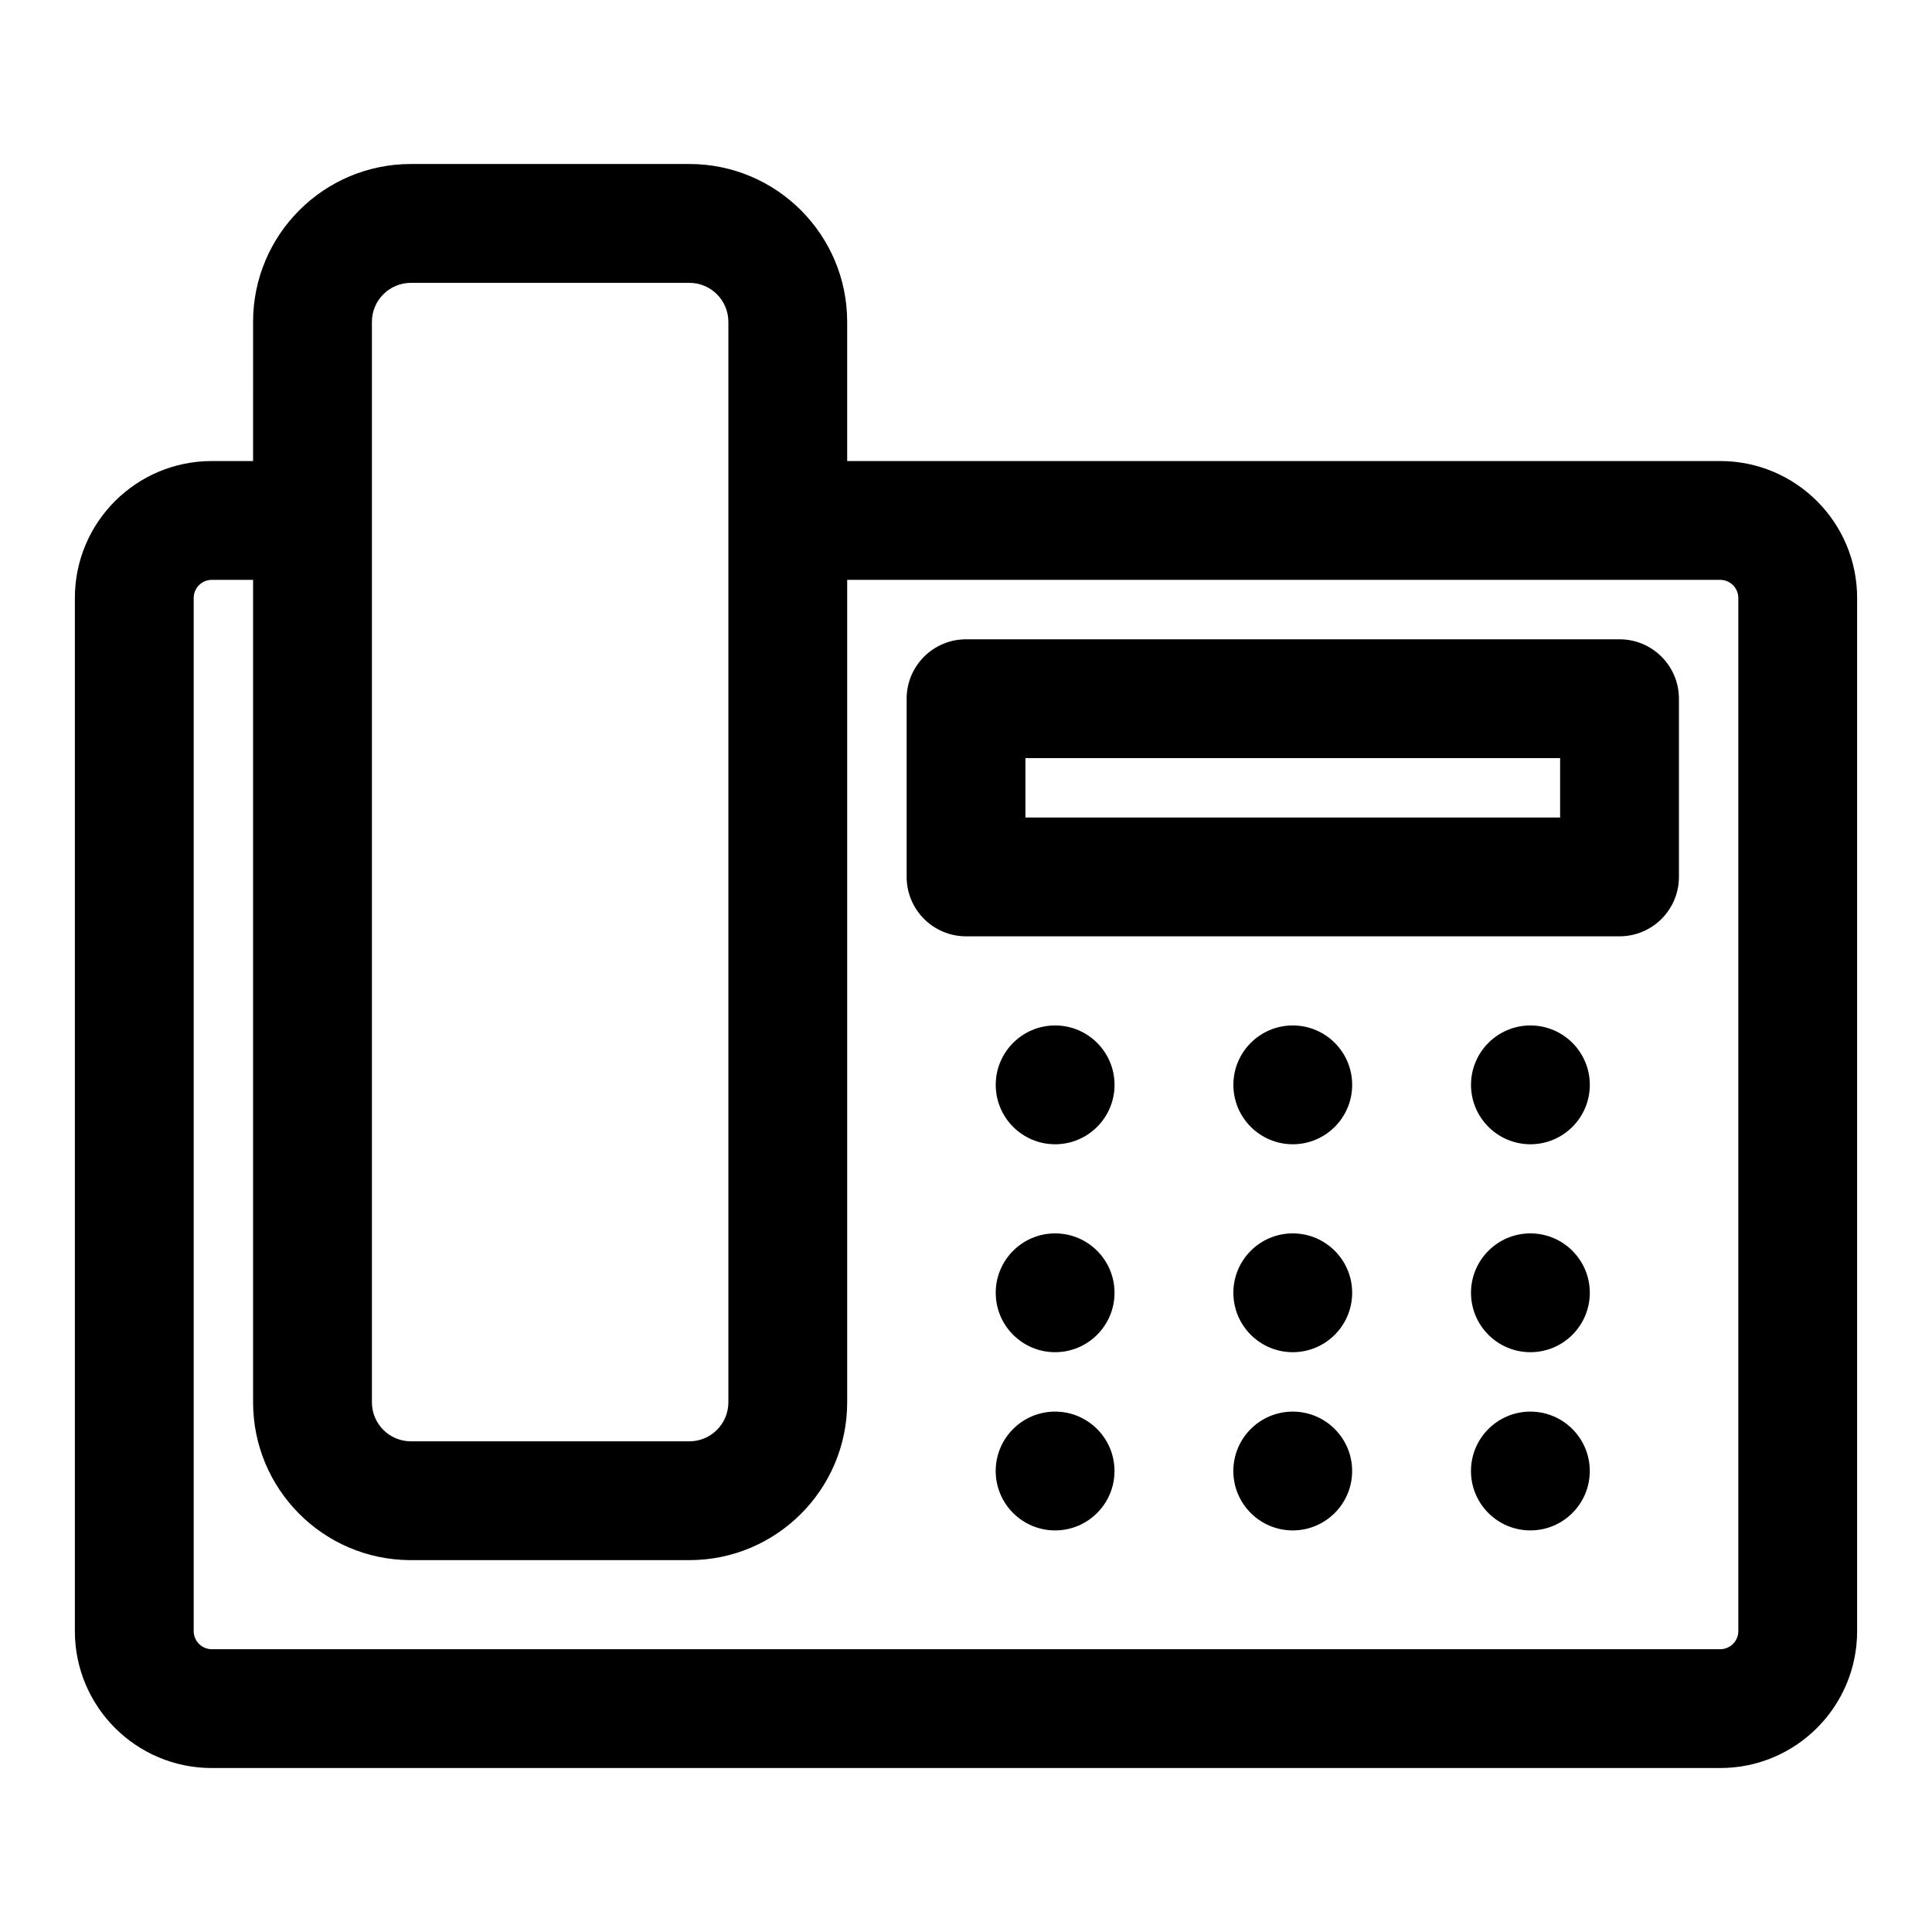 <?xml version="1.0" encoding="UTF-8"?>
<!-- The Best Svg Icon site in the world: iconSvg.co, Visit us! https://iconsvg.co -->
<svg fill="#000000" width="800px" height="800px" version="1.1" viewBox="144 144 512 512" xmlns="http://www.w3.org/2000/svg">
 <path d="m211.07 266.18h-10.941c-20.043 0-36.289 16.246-36.289 36.289v273.79c0 20.043 16.246 36.289 36.289 36.289h399.74c20.043 0 36.289-16.246 36.289-36.289v-273.79c0-20.043-16.246-36.289-36.289-36.289h-231.36v-36.887c0-23.098-18.734-41.832-41.832-41.832h-73.777c-23.098 0-41.832 18.734-41.832 41.832zm41.562 291.27h74.047c23.098 0 41.832-18.734 41.832-41.832v-217.95h231.36c2.644 0 4.801 2.156 4.801 4.801v273.79c0 2.644-2.156 4.801-4.801 4.801h-399.74c-2.644 0-4.801-2.156-4.801-4.801v-273.79c0-2.644 2.156-4.801 4.801-4.801h10.941v217.95c0 23.02 18.578 41.691 41.562 41.832zm170.98-39.359c-8.691 0-15.742 7.055-15.742 15.742 0 8.691 7.055 15.742 15.742 15.742 8.691 0 15.742-7.055 15.742-15.742 0-8.691-7.055-15.742-15.742-15.742zm62.977 0c-8.691 0-15.742 7.055-15.742 15.742 0 8.691 7.055 15.742 15.742 15.742 8.691 0 15.742-7.055 15.742-15.742 0-8.691-7.055-15.742-15.742-15.742zm62.977 0c-8.691 0-15.742 7.055-15.742 15.742 0 8.691 7.055 15.742 15.742 15.742 8.691 0 15.742-7.055 15.742-15.742 0-8.691-7.055-15.742-15.742-15.742zm-212.54-288.79v286.32c0 5.715-4.629 10.344-10.344 10.344h-73.777c-5.715 0-10.344-4.629-10.344-10.344v-286.32c0-5.715 4.629-10.344 10.344-10.344h73.777c5.715 0 10.344 4.629 10.344 10.344zm86.594 241.56c-8.691 0-15.742 7.055-15.742 15.742 0 8.691 7.055 15.742 15.742 15.742 8.691 0 15.742-7.055 15.742-15.742 0-8.691-7.055-15.742-15.742-15.742zm62.977 0c-8.691 0-15.742 7.055-15.742 15.742 0 8.691 7.055 15.742 15.742 15.742 8.691 0 15.742-7.055 15.742-15.742 0-8.691-7.055-15.742-15.742-15.742zm62.977 0c-8.691 0-15.742 7.055-15.742 15.742 0 8.691 7.055 15.742 15.742 15.742 8.691 0 15.742-7.055 15.742-15.742 0-8.691-7.055-15.742-15.742-15.742zm-125.95-55.105c-8.691 0-15.742 7.055-15.742 15.742 0 8.691 7.055 15.742 15.742 15.742 8.691 0 15.742-7.055 15.742-15.742 0-8.691-7.055-15.742-15.742-15.742zm62.977 0c-8.691 0-15.742 7.055-15.742 15.742 0 8.691 7.055 15.742 15.742 15.742 8.691 0 15.742-7.055 15.742-15.742 0-8.691-7.055-15.742-15.742-15.742zm62.977 0c-8.691 0-15.742 7.055-15.742 15.742 0 8.691 7.055 15.742 15.742 15.742 8.691 0 15.742-7.055 15.742-15.742 0-8.691-7.055-15.742-15.742-15.742zm39.359-86.594c0-8.691-7.055-15.742-15.742-15.742h-173.18c-8.691 0-15.742 7.055-15.742 15.742v47.23c0 8.691 7.055 15.742 15.742 15.742h173.18c8.691 0 15.742-7.055 15.742-15.742zm-31.488 15.742v15.742h-141.7v-15.742z" fill-rule="evenodd"/>
</svg>